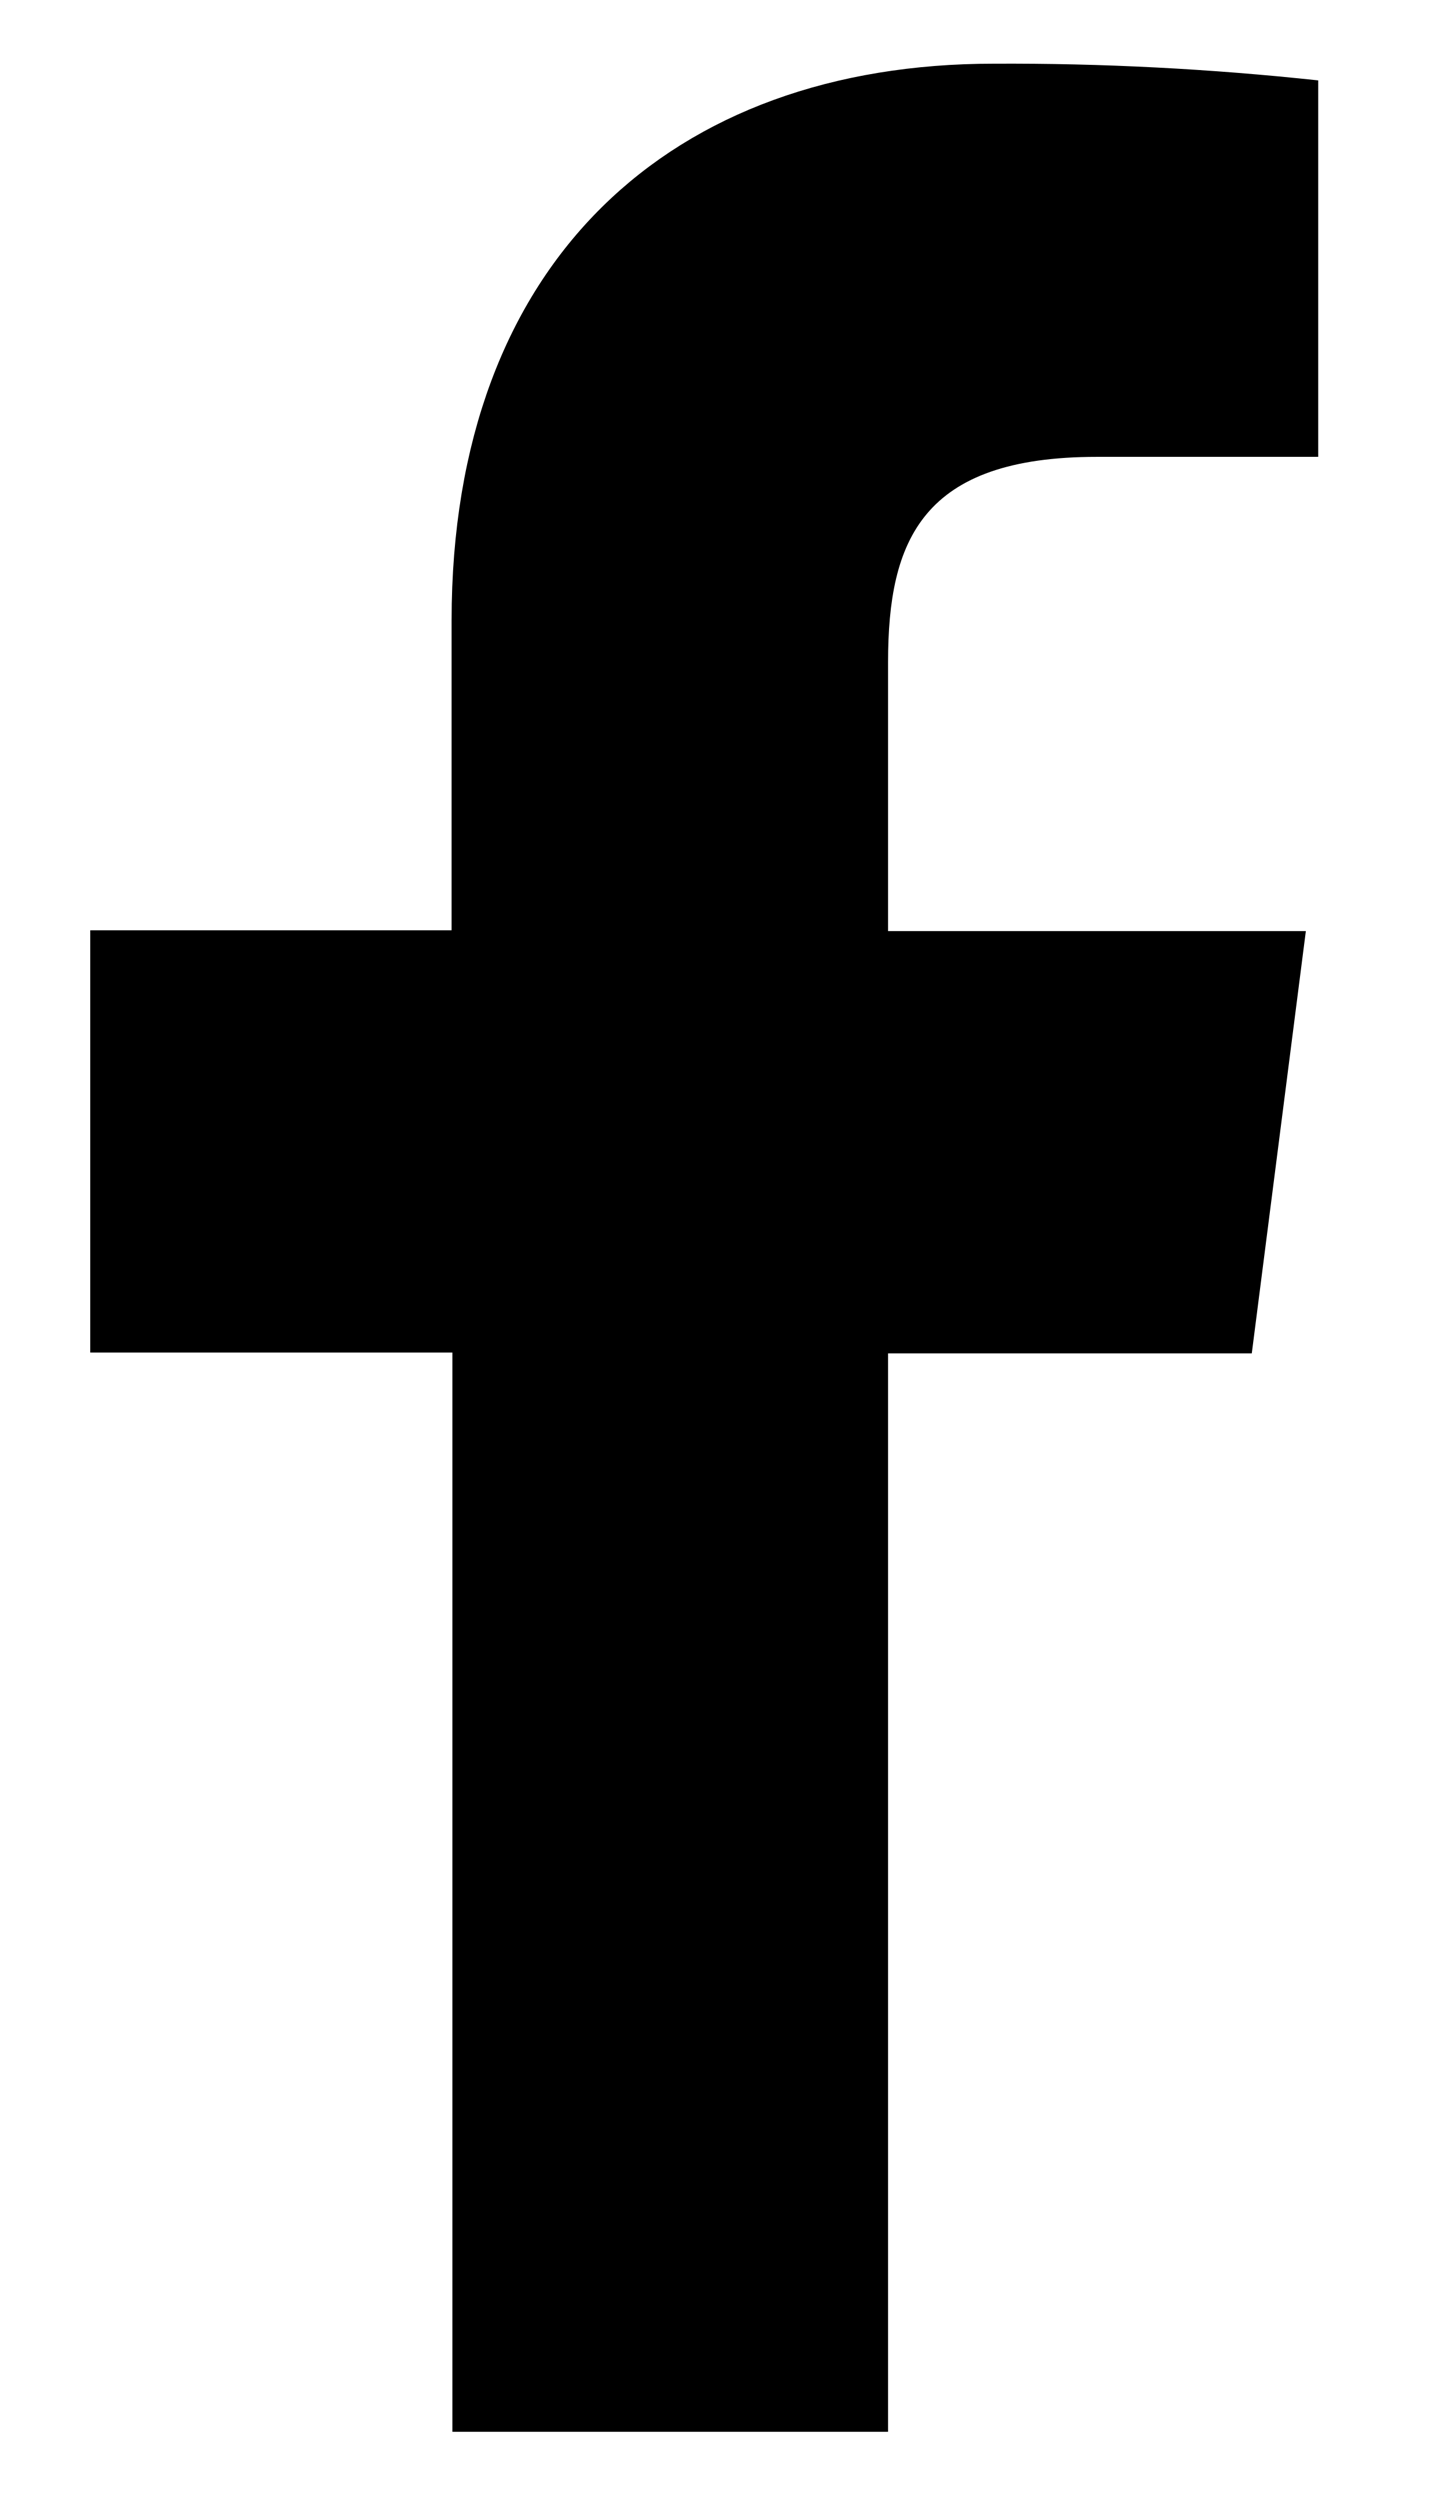<svg width="11" height="19" viewBox="0 0 11 19" fill="none" xmlns="http://www.w3.org/2000/svg">
<path d="M6.751 18.481V10.285H9.516L9.927 7.076H6.751V5.032C6.751 4.106 7.009 3.472 8.338 3.472H10.021V0.611C9.202 0.523 8.379 0.48 7.555 0.484C5.111 0.484 3.433 1.976 3.433 4.715V7.07H0.686V10.279H3.439V18.481H6.751Z" fill="black"/>
</svg>
